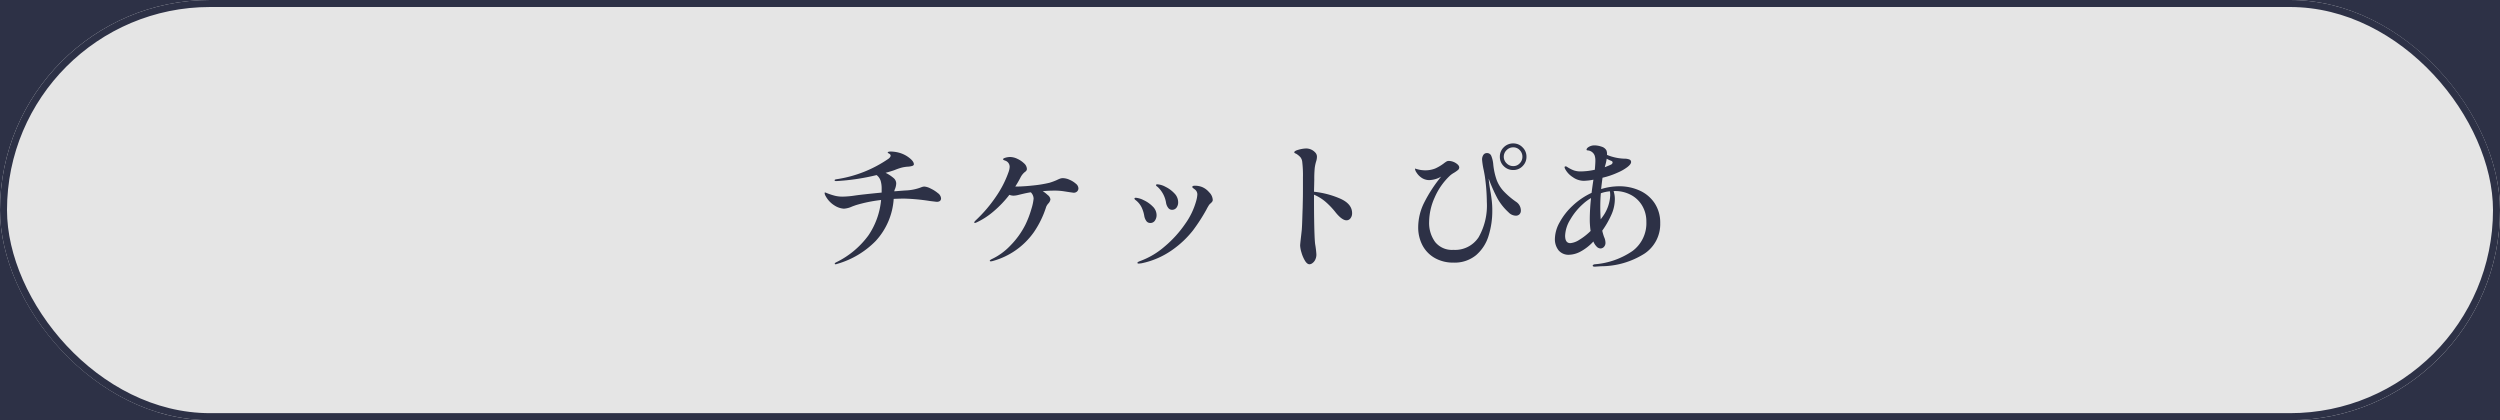 <svg xmlns="http://www.w3.org/2000/svg" width="357" height="60" viewBox="0 0 357 60">
  <g id="btn03" transform="translate(-520 -1911)">
    <g id="グループ_25" data-name="グループ 25" transform="translate(23 307)">
      <g id="長方形_6" data-name="長方形 6" transform="translate(497 1604)" fill="#2d3146" stroke="#2d3146" stroke-width="1">
        <rect width="357" height="60" stroke="none"/>
        <rect x="0.5" y="0.5" width="356" height="59" fill="none"/>
      </g>
      <g id="長方形_7" data-name="長方形 7" transform="translate(497 1604)" fill="#e5e5e5" stroke="#2d3146" stroke-width="1">
        <rect width="357" height="60" rx="30" stroke="none"/>
        <rect x="0.5" y="0.5" width="356" height="59" rx="29.5" fill="none"/>
      </g>
    </g>
    <path id="パス_135" data-name="パス 135" d="M-46-10.36a2.351,2.351,0,0,1,.89.28,4.774,4.774,0,0,1,1.04.66,1.022,1.022,0,0,1,.45.72.468.468,0,0,1-.16.4.756.756,0,0,1-.46.12q-.04,0-1-.12a27.843,27.843,0,0,0-3.64-.34q-.54,0-1.5.04a9.786,9.786,0,0,1-2.57,6.01A12.506,12.506,0,0,1-58.44.68a.982.982,0,0,1-.24.06.178.178,0,0,1-.08-.02A.064.064,0,0,1-58.8.66q0-.1.2-.2A12.466,12.466,0,0,0-54-3.37a10.774,10.774,0,0,0,1.82-5.07,20.368,20.368,0,0,0-3.62.74l-.5.18a3.218,3.218,0,0,1-1.2.32,2.8,2.8,0,0,1-1.29-.43,3.6,3.6,0,0,1-1.33-1.41.825.825,0,0,1-.12-.38q0-.1.06-.1a1.654,1.654,0,0,1,.22.08,8.74,8.74,0,0,0,1.21.4,4.658,4.658,0,0,0,1.07.12,13.293,13.293,0,0,0,1.78-.16q.94-.14,3.8-.42v-.54a3.8,3.8,0,0,0-.15-1.16,1.7,1.7,0,0,0-.57-.8,31.5,31.5,0,0,1-5.76.86q-.24,0-.24-.12,0-.1.24-.14a17.641,17.641,0,0,0,7.44-2.92q.32-.24.32-.46,0-.16-.21-.28a.764.764,0,0,1-.21-.14q0-.16.46-.16a4.762,4.762,0,0,1,1.14.16,4.041,4.041,0,0,1,1.46.72q.68.52.68.94,0,.14-.19.22a2.543,2.543,0,0,1-.69.12,5.074,5.074,0,0,0-.88.14,8.817,8.817,0,0,0-.98.34q-.36.14-1.3.4a5.327,5.327,0,0,1,1.14.74,1.023,1.023,0,0,1,.38.78,2.377,2.377,0,0,1-.18.8,1.237,1.237,0,0,0-.1.32l1.54-.12a6.9,6.9,0,0,0,1.92-.32q.14-.04.4-.14A1.27,1.27,0,0,1-46-10.36Zm19.8-1.2a2.392,2.392,0,0,1,.93.23,3.332,3.332,0,0,1,.9.56.91.91,0,0,1,.37.65.632.632,0,0,1-.18.45.682.682,0,0,1-.52.19q-.02,0-.58-.08l-.77-.12a8.6,8.6,0,0,0-1.31-.1q-.92,0-1.74.08a3.969,3.969,0,0,1,.7.54.914.914,0,0,1,.4.64,1.07,1.07,0,0,1-.28.56,1.624,1.624,0,0,0-.32.48,13.678,13.678,0,0,1-1.74,3.6A10.6,10.6,0,0,1-36.26.28a1.124,1.124,0,0,1-.26.04q-.14,0-.14-.08,0-.1.28-.24a8.786,8.786,0,0,0,2.6-1.87,11.818,11.818,0,0,0,2.2-3.03,13.9,13.9,0,0,0,.86-2.25,7.147,7.147,0,0,0,.32-1.49,1.338,1.338,0,0,0-.4-.9q-.46.06-1.38.28l-.45.11a2.8,2.8,0,0,1-.65.09,1.558,1.558,0,0,1-.58-.12A15.323,15.323,0,0,1-36.1-6.83a10.614,10.614,0,0,1-2.4,1.57,2.2,2.2,0,0,1-.26.1q-.12,0-.12-.1,0-.06.24-.3a19.827,19.827,0,0,0,2.87-3.37,14.744,14.744,0,0,0,1.83-3.61,2.54,2.54,0,0,0,.12-.62.923.923,0,0,0-.58-.88q-.06-.02-.21-.08t-.15-.14q0-.12.34-.22a2.4,2.4,0,0,1,.68-.1,2.452,2.452,0,0,1,1.02.26,3.428,3.428,0,0,1,.96.65,1.121,1.121,0,0,1,.4.79.414.414,0,0,1-.08.25,1.206,1.206,0,0,1-.28.25,2.445,2.445,0,0,0-.56.74,14.68,14.68,0,0,1-.74,1.28h.26q1.1-.02,2.43-.17a16.588,16.588,0,0,0,2.19-.37,8.848,8.848,0,0,0,1.08-.4,3.7,3.7,0,0,1,.46-.2A1.26,1.26,0,0,1-26.2-11.56Zm15.56,4.52a.664.664,0,0,1-.54-.28,1.585,1.585,0,0,1-.3-.68,3.94,3.94,0,0,0-1.22-2.32q-.22-.14-.22-.24,0-.12.2-.12a2.84,2.84,0,0,1,1.14.35,4.367,4.367,0,0,1,1.27.93,1.8,1.8,0,0,1,.55,1.26,1.244,1.244,0,0,1-.24.8A.778.778,0,0,1-10.64-7.04ZM-15.36.64q-.22,0-.22-.1,0-.12.38-.26a11.168,11.168,0,0,0,3.5-2.07A16.064,16.064,0,0,0-8.77-5.01,10.415,10.415,0,0,0-7.18-8.32a4.411,4.411,0,0,0,.16-.88.877.877,0,0,0-.32-.72q-.1-.08-.25-.19t-.15-.19q0-.18.38-.18a2.825,2.825,0,0,1,1,.18,2.664,2.664,0,0,1,1.02.75,1.651,1.651,0,0,1,.52,1.07.447.447,0,0,1-.06.25,1.866,1.866,0,0,1-.22.25,1.13,1.13,0,0,0-.28.3q-.2.32-.36.64A25.751,25.751,0,0,1-7.65-4.09a13.879,13.879,0,0,1-2.89,2.74A11.723,11.723,0,0,1-15,.6Zm1.62-5.8a.667.667,0,0,1-.57-.29,1.767,1.767,0,0,1-.29-.73,4.586,4.586,0,0,0-.39-1.23,2.968,2.968,0,0,0-.81-.99q-.2-.14-.2-.24,0-.12.2-.12a3.015,3.015,0,0,1,1.09.33,4.37,4.37,0,0,1,1.3.9,1.739,1.739,0,0,1,.57,1.25,1.373,1.373,0,0,1-.23.77A.752.752,0,0,1-13.74-5.16ZM9.64-9.62a12.779,12.779,0,0,1,3.8,1.01q1.64.75,1.64,2.05a1.138,1.138,0,0,1-.23.73.7.7,0,0,1-.57.29q-.62,0-1.5-1.06a11.067,11.067,0,0,0-1.49-1.58A6.308,6.308,0,0,0,9.64-9.2v.26q0,2.18.02,3.26Q9.7-3,9.8-2.16A13.211,13.211,0,0,1,9.98-.68a1.682,1.682,0,0,1-.16.76,1.292,1.292,0,0,1-.4.49A.764.764,0,0,1,9,.74q-.34,0-.65-.51a4.8,4.8,0,0,1-.5-1.17,3.978,3.978,0,0,1-.19-1q0-.14.08-.86.12-1.04.16-1.44.04-.6.07-1.59t.05-1.45l.02-.96q.02-.62.02-1.8v-1.6a16.024,16.024,0,0,0-.1-2.24,1.272,1.272,0,0,0-.27-.68,2.689,2.689,0,0,0-.59-.48,1.154,1.154,0,0,1-.17-.08q-.11-.06-.11-.12,0-.22.65-.39a4.368,4.368,0,0,1,1.05-.17,1.762,1.762,0,0,1,1.28.56.87.87,0,0,1,.26.64,2.162,2.162,0,0,1-.1.6,5.343,5.343,0,0,0-.22,1.03,15.679,15.679,0,0,0-.06,1.61Zm28.46-6.9a1.806,1.806,0,0,1,1.32.56,1.828,1.828,0,0,1,.56,1.34,1.845,1.845,0,0,1-.55,1.34,1.8,1.8,0,0,1-1.33.56,1.869,1.869,0,0,1-1.36-.55,1.819,1.819,0,0,1-.56-1.35,1.819,1.819,0,0,1,.56-1.35A1.869,1.869,0,0,1,38.1-16.52Zm0,3.24a1.222,1.222,0,0,0,.92-.4,1.32,1.32,0,0,0,.38-.94,1.32,1.32,0,0,0-.38-.94,1.222,1.222,0,0,0-.92-.4,1.309,1.309,0,0,0-.96.4,1.287,1.287,0,0,0-.4.94,1.287,1.287,0,0,0,.4.94A1.309,1.309,0,0,0,38.1-13.28Zm.4,5.1a1.492,1.492,0,0,1,.68,1.24.73.73,0,0,1-.2.54.7.7,0,0,1-.52.2,1.491,1.491,0,0,1-1.06-.5,7.863,7.863,0,0,1-1.56-1.96,22.413,22.413,0,0,1-1.08-2.36l-.18-.48q.08.9.28,1.98.1.58.17,1.22a12.33,12.33,0,0,1,.07,1.34,11.9,11.9,0,0,1-.54,3.66A5.885,5.885,0,0,1,32.78-.56,4.813,4.813,0,0,1,29.54.5a5.26,5.26,0,0,1-2.62-.64,4.483,4.483,0,0,1-1.77-1.79,5.469,5.469,0,0,1-.63-2.67,7.9,7.9,0,0,1,.88-3.52,19.95,19.95,0,0,1,2.4-3.66,3.451,3.451,0,0,1-.95.39,3.526,3.526,0,0,1-.77.11,1.989,1.989,0,0,1-1.22-.44,2.352,2.352,0,0,1-.56-.61,1.207,1.207,0,0,1-.24-.55.035.035,0,0,1,.04-.04.3.3,0,0,1,.11.03.867.867,0,0,0,.17.05,4.123,4.123,0,0,0,1.04.16,3.828,3.828,0,0,0,1.53-.26,6.361,6.361,0,0,0,1.19-.7,3.719,3.719,0,0,1,.38-.27.633.633,0,0,1,.32-.11,1.929,1.929,0,0,1,1.05.31q.49.31.49.63a.486.486,0,0,1-.2.37,4.562,4.562,0,0,1-.56.39,3.394,3.394,0,0,0-.52.36,9.4,9.4,0,0,0-2.22,3.14,8.686,8.686,0,0,0-.8,3.5,4.6,4.6,0,0,0,.86,2.88,3.072,3.072,0,0,0,2.6,1.12,4.015,4.015,0,0,0,3.6-1.79,9.141,9.141,0,0,0,1.18-5.05,27.4,27.4,0,0,0-.28-3.64q-.12-.72-.2-1.06a10.817,10.817,0,0,1-.2-1.34,1.182,1.182,0,0,1,.18-.67.587.587,0,0,1,.52-.27.636.636,0,0,1,.61.39,4.149,4.149,0,0,1,.29,1.25,9.561,9.561,0,0,0,.48,2.19,4.983,4.983,0,0,0,.95,1.56A11.194,11.194,0,0,0,38.5-8.18ZM53.2-10.4a6.964,6.964,0,0,1,2.96.62,5.04,5.04,0,0,1,2.13,1.81,5.034,5.034,0,0,1,.79,2.85A5.055,5.055,0,0,1,56.86-.8a11.624,11.624,0,0,1-6.22,1.82l-.88.06q-.32,0-.32-.14t.28-.2a11.05,11.05,0,0,0,5.42-1.91A4.938,4.938,0,0,0,57.1-5.34a4.4,4.4,0,0,0-.59-2.28,4.073,4.073,0,0,0-1.62-1.55,4.784,4.784,0,0,0-2.29-.55h-.18a3.767,3.767,0,0,1,.18,1.16,5.546,5.546,0,0,1-.52,2.28A12.765,12.765,0,0,1,50.8-4.06a8.141,8.141,0,0,0,.26.9,1.958,1.958,0,0,1,.2.8.838.838,0,0,1-.22.62.689.689,0,0,1-.5.22.8.8,0,0,1-.56-.29,2.108,2.108,0,0,1-.44-.69v-.02a7,7,0,0,1-1.87,1.46,3.662,3.662,0,0,1-1.59.44,1.844,1.844,0,0,1-1.52-.64,2.549,2.549,0,0,1-.52-1.66,5,5,0,0,1,.67-2.32,9.3,9.3,0,0,1,1.87-2.39,10.212,10.212,0,0,1,2.7-1.83q.06-.54.26-1.88a7.94,7.94,0,0,1-1.38.16,2.732,2.732,0,0,1-1.56-.52,3.151,3.151,0,0,1-1.06-1.1,1.052,1.052,0,0,1-.12-.3.124.124,0,0,1,.14-.14.324.324,0,0,1,.2.06,4.9,4.9,0,0,0,.95.5,2.959,2.959,0,0,0,1.03.16,9.868,9.868,0,0,0,2-.24q.08-.88.08-1.3a2.289,2.289,0,0,0-.1-.72,1.148,1.148,0,0,0-.84-.72.62.62,0,0,0-.15-.02.229.229,0,0,1-.12-.03.084.084,0,0,1-.05-.07q0-.22.35-.42a1.564,1.564,0,0,1,.79-.2,3.089,3.089,0,0,1,.99.18,1.155,1.155,0,0,1,.71.54,1.427,1.427,0,0,1,.08.6v.04a7.053,7.053,0,0,0,2.52.54,1.805,1.805,0,0,1,.71.13.368.368,0,0,1,.21.35q0,.3-.52.71a6.459,6.459,0,0,1-1.38.79,11.164,11.164,0,0,1-2.18.74q-.08.56-.2,1.62A8.809,8.809,0,0,1,53.2-10.4Zm-2.04-2.72q.56-.22.9-.38a.359.359,0,0,0,.22-.32q0-.14-.26-.24a3.344,3.344,0,0,1-.58-.28,7.465,7.465,0,0,1-.24,1.06Zm.78,4.02a4.714,4.714,0,0,0-.04-.58,4.851,4.851,0,0,0-1.3.28q-.08.88-.08,1.98,0,.92.06,1.74l.28-.38A5.625,5.625,0,0,0,51.94-9.1Zm-5.7,6.82a2.772,2.772,0,0,0,1.28-.47,8.572,8.572,0,0,0,1.62-1.27,11.209,11.209,0,0,1-.12-1.7,29.31,29.31,0,0,1,.18-3,6.726,6.726,0,0,0-1.14.84,9.011,9.011,0,0,0-1.84,2.26,4.691,4.691,0,0,0-.72,2.28Q45.5-2.28,46.24-2.28Z" transform="translate(698 1948)" fill="#2d3146"/>
  </g>
</svg>
